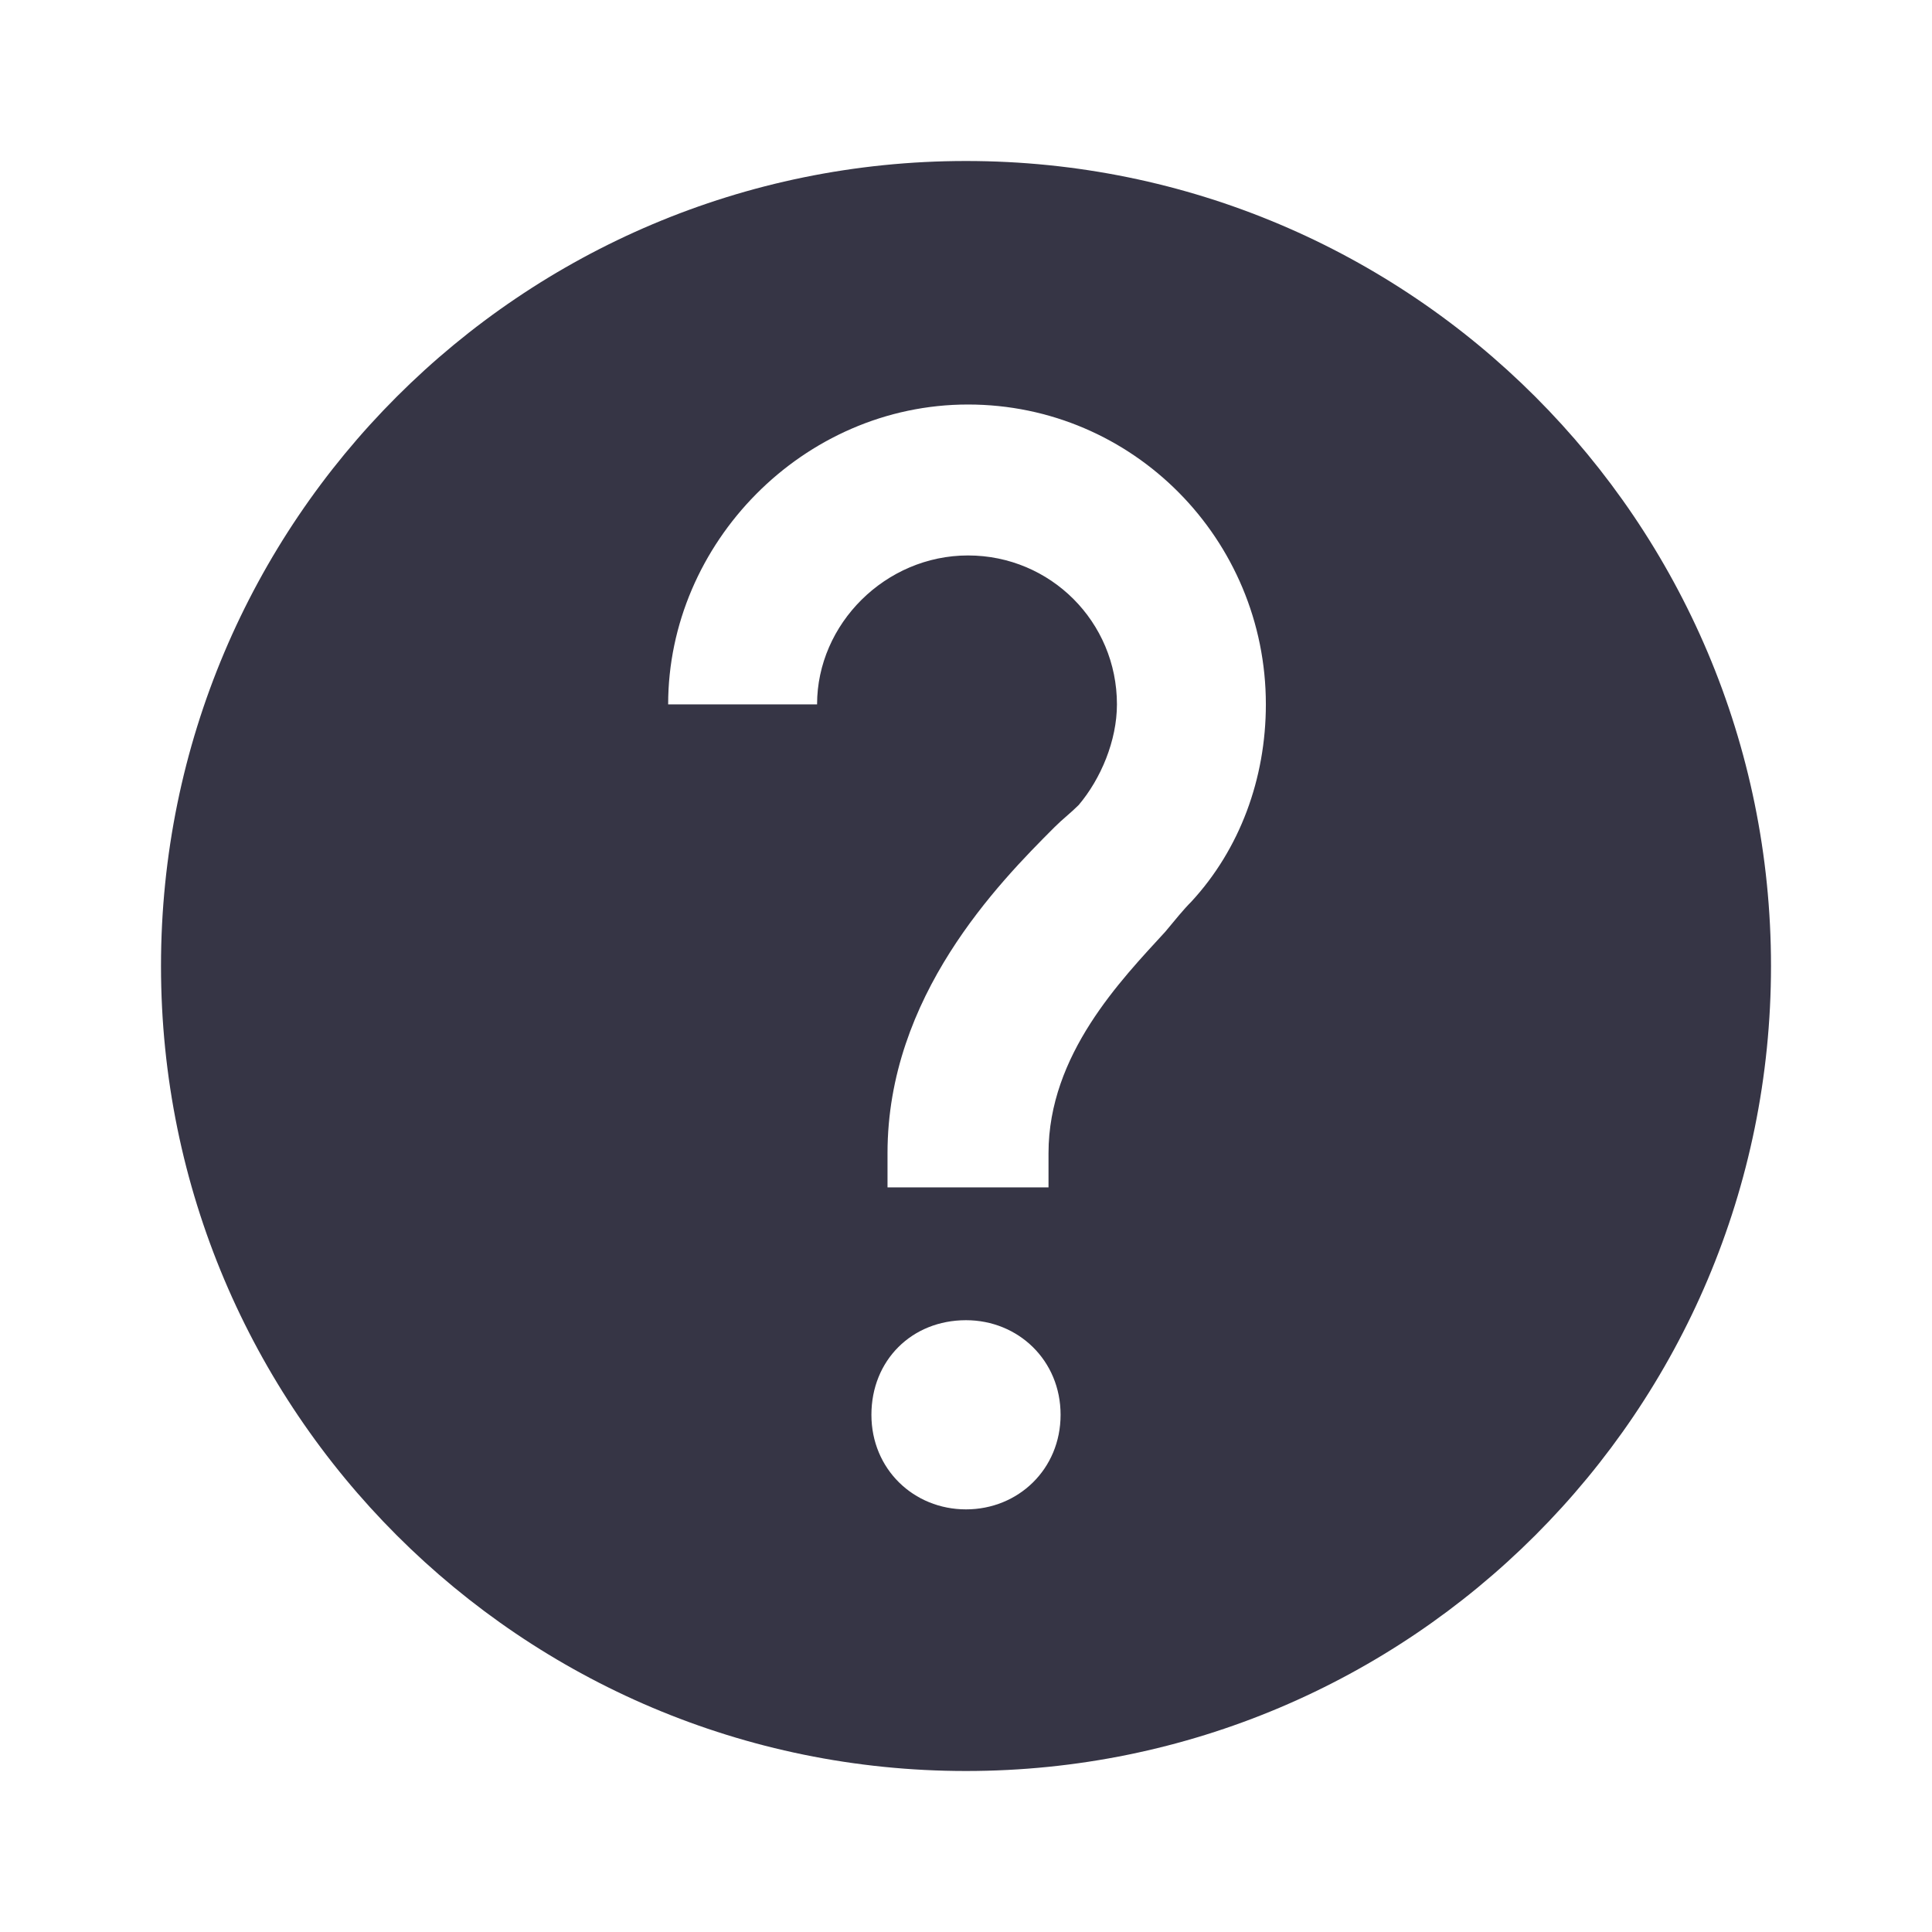 <?xml version="1.0" encoding="utf-8"?>
<!-- Generator: Adobe Illustrator 19.2.1, SVG Export Plug-In . SVG Version: 6.00 Build 0)  -->
<svg version="1.1" id="Layer_1" xmlns="http://www.w3.org/2000/svg" xmlns:xlink="http://www.w3.org/1999/xlink" x="0px" y="0px"
	 viewBox="0 0 96 96" enable-background="new 0 0 96 96" xml:space="preserve">
<g id="hollow-64_1_">
	<g id="icon_64_3_">
	</g>
</g>
<g id="icon_96_27_">
</g>
<g id="icon_96_2_">
	<path fill="#363545" d="M48,8C25.9,8,8,25.9,8,48s17.9,40,40,40s40-17.9,40-40S70.1,8,48,8z M48,75c-2.6,0-4.7-2-4.7-4.7
		s2-4.7,4.7-4.7c2.6,0,4.7,2,4.7,4.7S50.6,75,48,75z M59.2,44.8c-0.4,0.4-0.8,0.9-1.3,1.5c-2.2,2.4-5.8,6.1-5.8,11V59h-8v-1.7
		c0-7.8,5.5-13.4,8.3-16.2c0.4-0.4,0.8-0.7,1.2-1.1c1.1-1.3,1.9-3.2,1.9-5c0-4.1-3.3-7.4-7.4-7.4S40.6,31,40.6,35h-7.4
		c0-8,6.7-14.9,14.9-14.9S62.9,26.8,62.9,35C62.9,38.7,61.6,42.2,59.2,44.8z"/>
</g>
<g id="icon_96_39_">
</g>
<g id="icon_64_2_">
</g>
<g id="icon_64_19_">
</g>
<g id="icon_64_33_">
</g>
<g id="icon_64_36_">
</g>
<g id="icon_64">
</g>
<g id="icon_96_37_">
</g>
<g id="icon_96_38_">
</g>
<g id="hollow-96_1_">
	<g id="icon_96_1_">
	</g>
</g>
<g id="hollow-96">
	<g id="icon_96_28_">
	</g>
</g>
<g id="New_Symbol">
	<g id="icon_96">
	</g>
</g>
<g id="New_Symbol_1">
	<g id="icon_64_35_">
	</g>
</g>
<g id="icon_64_16_">
</g>
<g id="New_Symbol_1_">
	<g id="hollow-64">
		<g id="icon_64_1_">
		</g>
	</g>
</g>
</svg>
